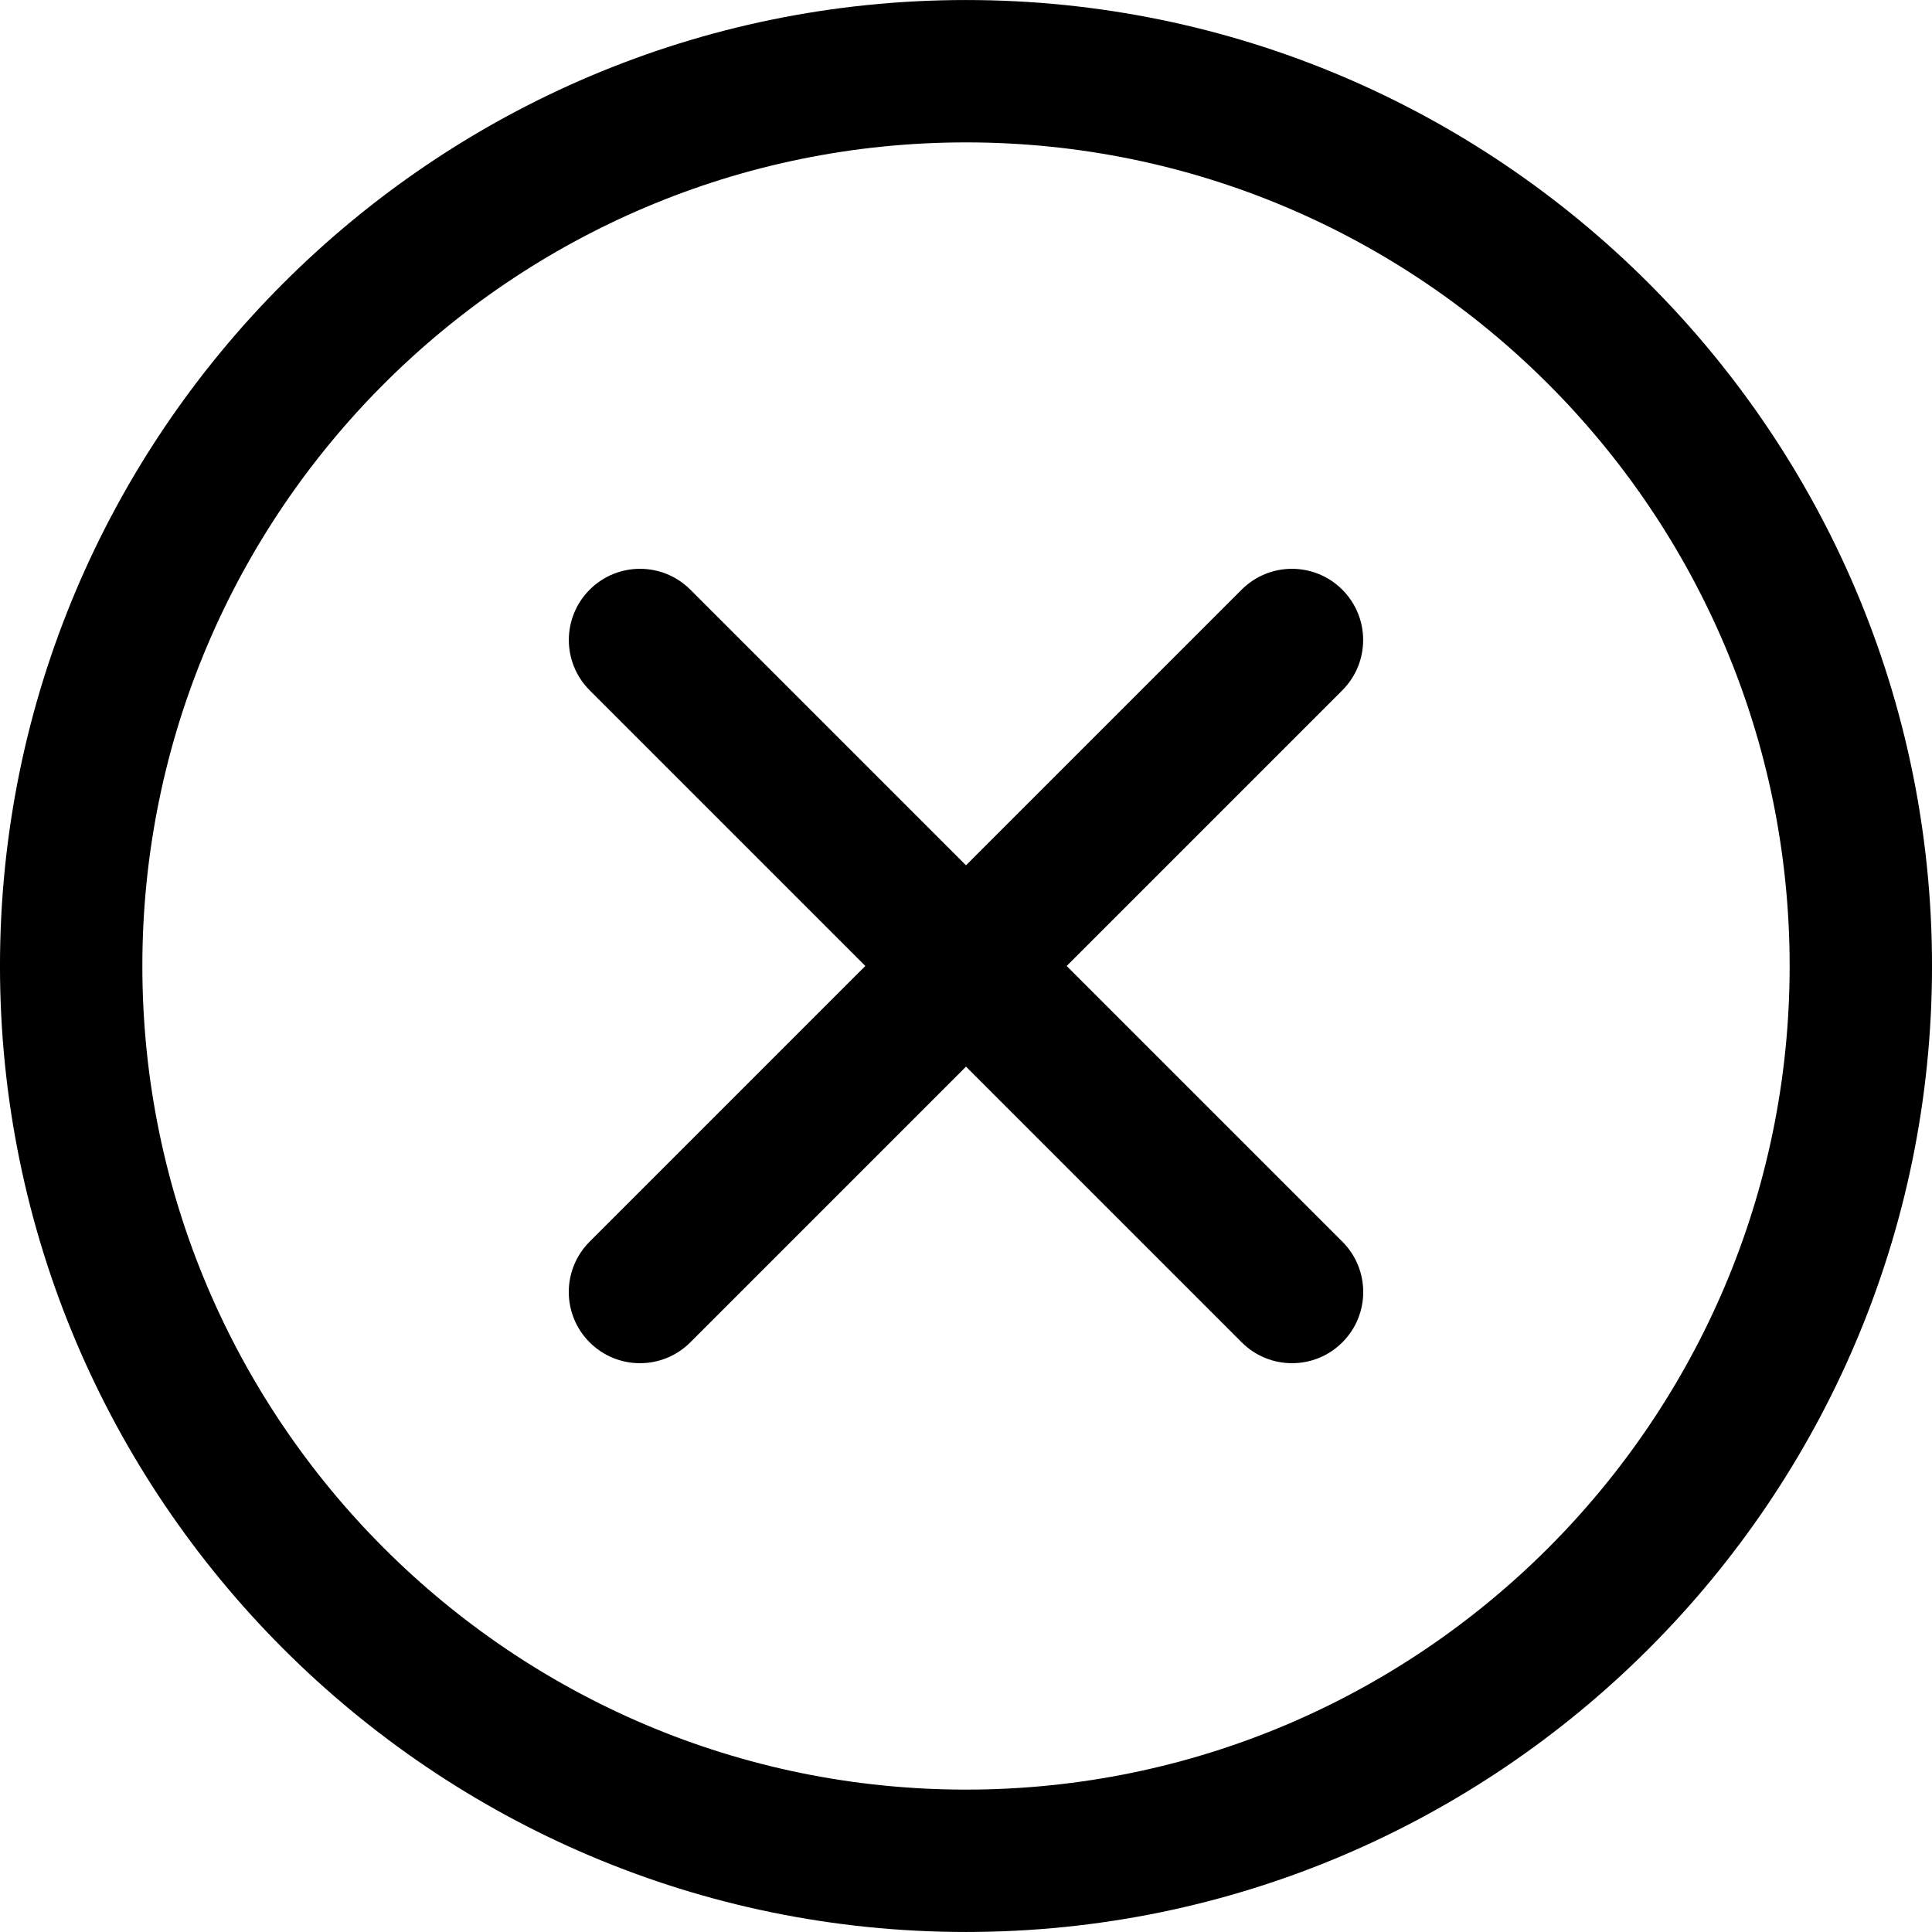 <svg xmlns:x="http://ns.adobe.com/Extensibility/1.0/" xmlns:i="http://ns.adobe.com/AdobeIllustrator/10.0/" xmlns:graph="http://ns.adobe.com/Graphs/1.0/" xmlns="http://www.w3.org/2000/svg" xmlns:xlink="http://www.w3.org/1999/xlink" version="1.1" x="0px" y="0px" viewBox="0 0 283.46 283.46" enable-background="new 0 0 283.46 283.46" xml:space="preserve" width="283px" height="283px"><switch><g i:extraneous="self"><g><path fill="#000000" d="M141.73,0.003C63.582,0.003-0.002,63.586-0.002,141.735c0,78.149,63.584,141.722,141.732,141.722     c78.149,0,141.733-63.573,141.733-141.722C283.463,63.586,219.879,0.003,141.73,0.003z M141.73,262.568     c-66.623,0-120.844-54.21-120.844-120.833c0-66.633,54.221-120.844,120.844-120.844c66.624,0,120.844,54.21,120.844,120.844     C262.574,208.358,208.354,262.568,141.73,262.568z"/><path fill="#000000" d="M156.498,141.725l40.441-40.441c4.08-4.08,4.08-10.689,0-14.769c-4.08-4.08-10.689-4.08-14.768,0     l-40.442,40.441l-40.441-40.441c-4.08-4.08-10.689-4.08-14.769,0c-4.08,4.08-4.08,10.689,0,14.769l40.441,40.441L86.51,182.176     c-4.08,4.08-4.08,10.689,0,14.77c2.04,2.039,4.712,3.06,7.385,3.06c2.672,0,5.344-1.021,7.384-3.06l40.451-40.451l40.452,40.451     c2.039,2.039,4.711,3.06,7.385,3.06c2.672,0,5.344-1.021,7.383-3.06c4.08-4.08,4.08-10.689,0-14.77L156.498,141.725z"/></g></g></switch></svg>